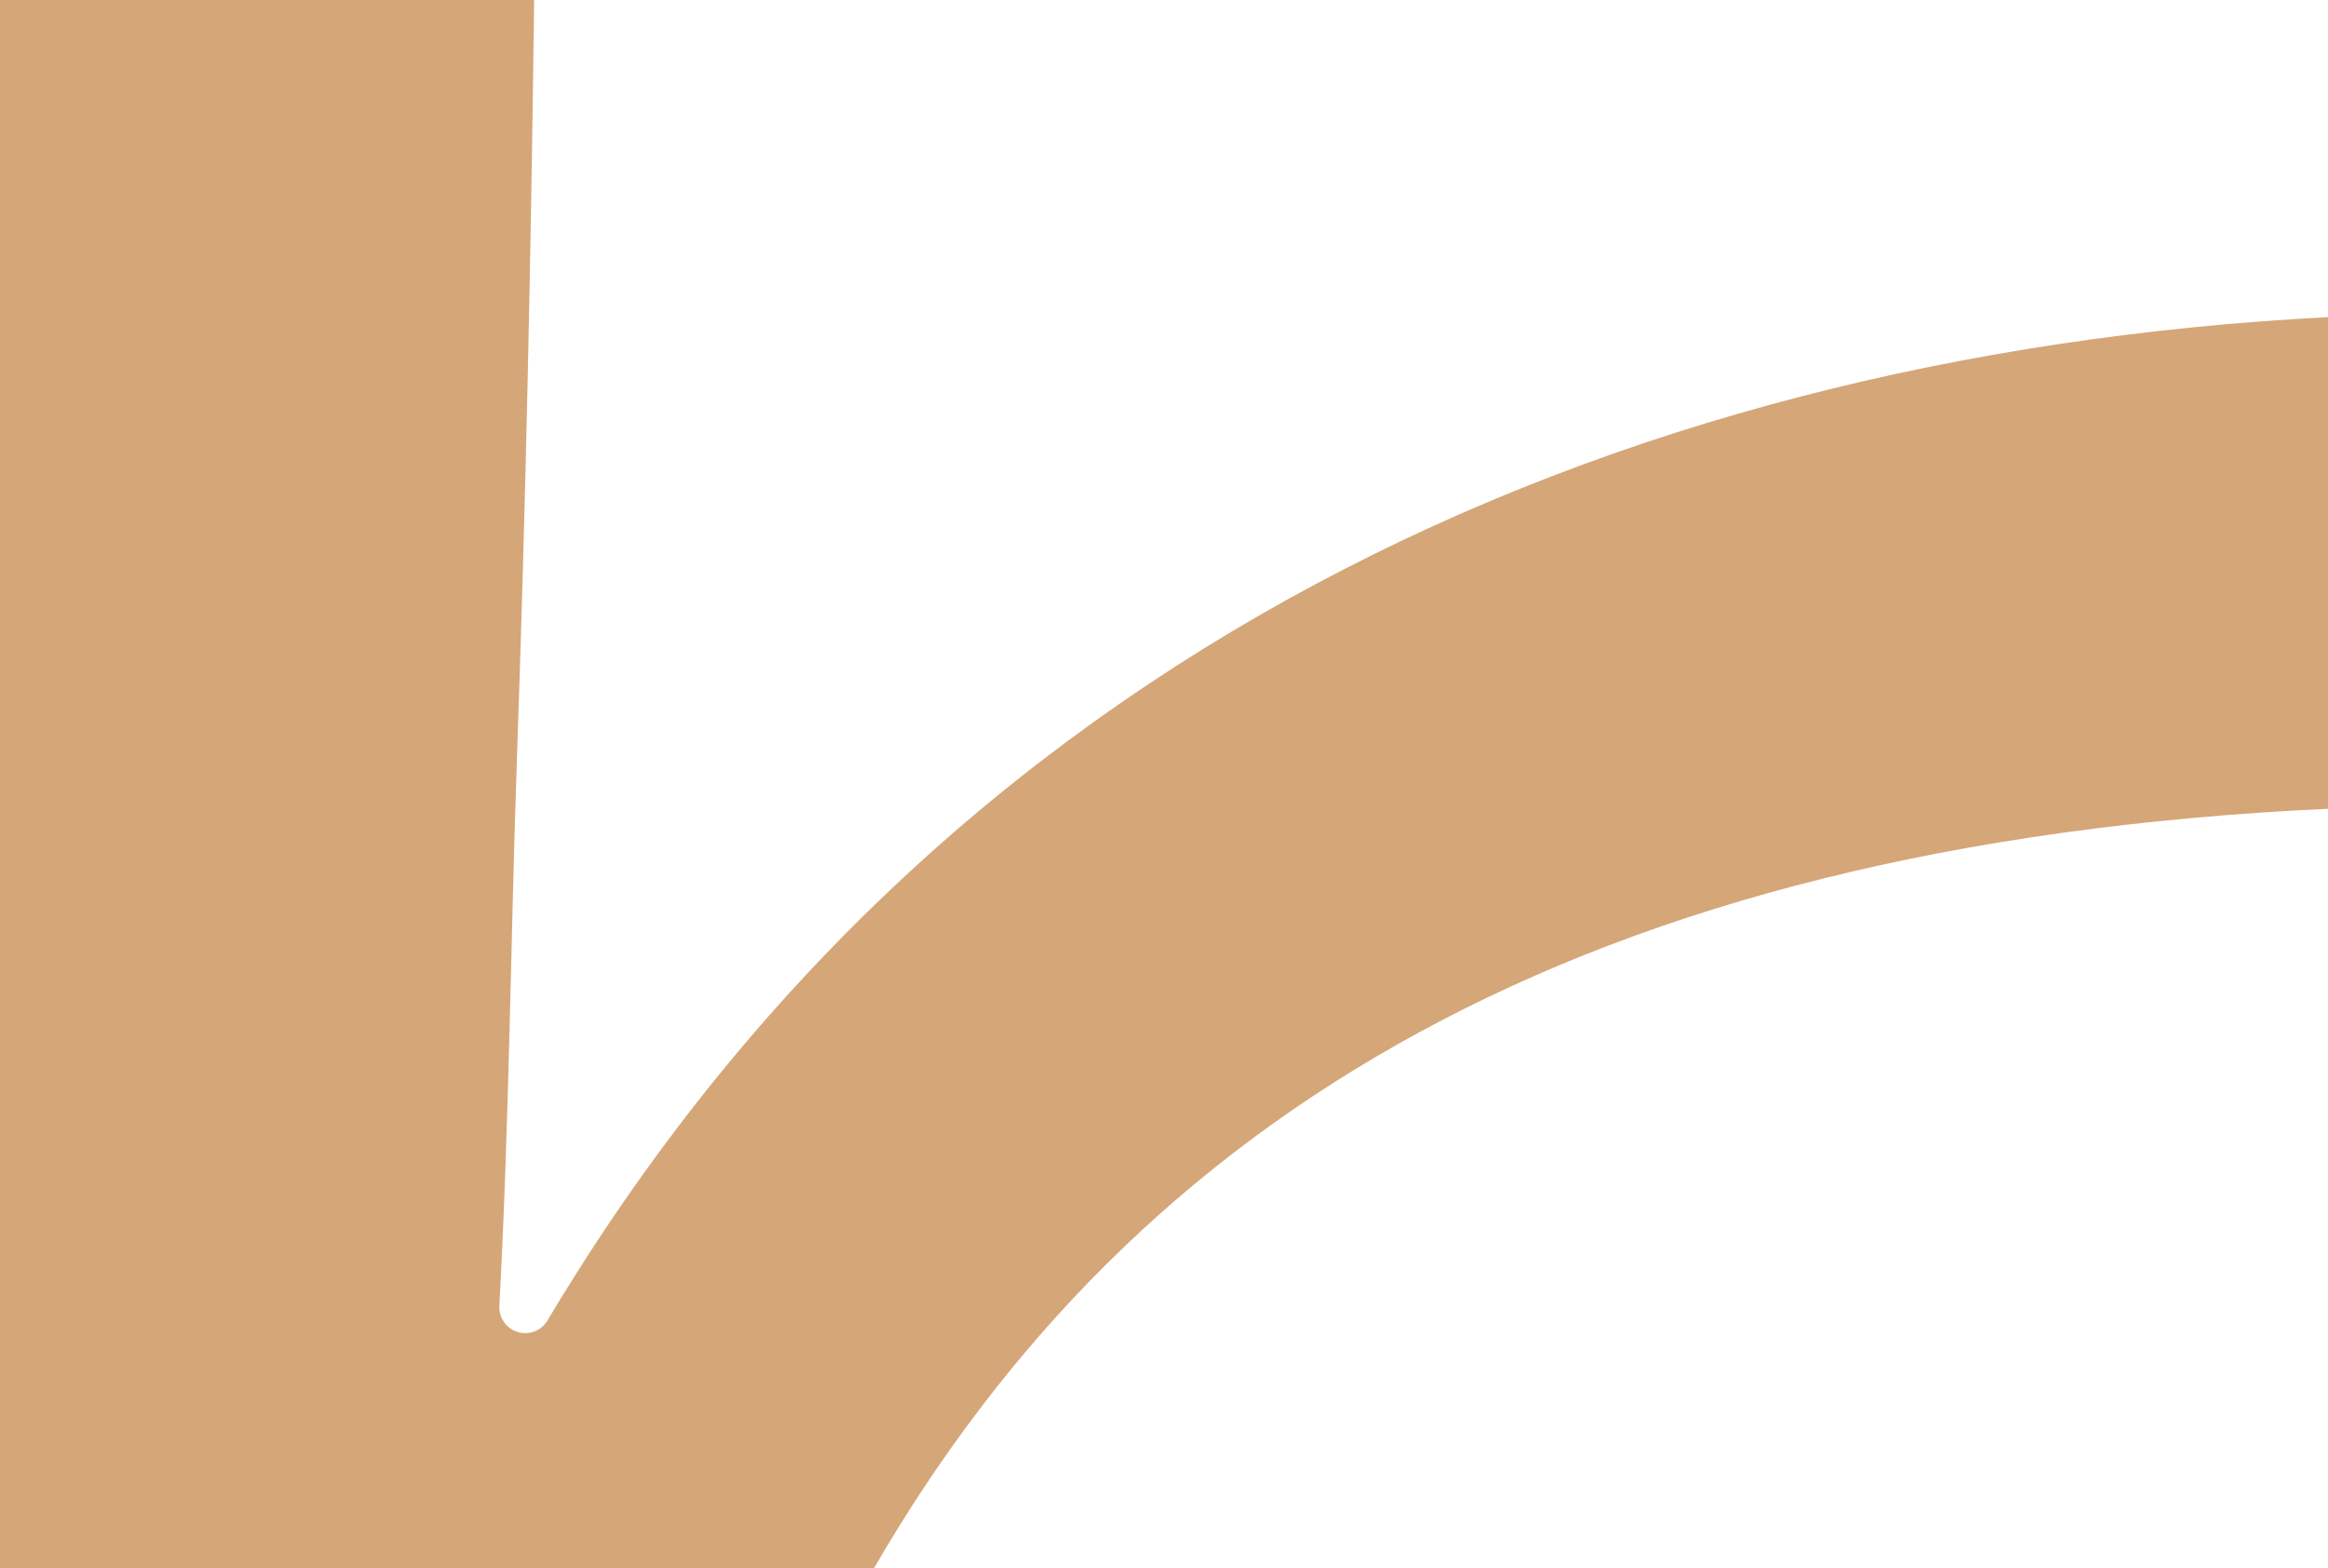 <svg width="1796" height="1210" viewBox="0 0 1796 1210" fill="none" xmlns="http://www.w3.org/2000/svg">
<path d="M412.082 0C409.676 195.453 405.583 390.739 398.78 585.743C393.958 726.4 392.822 867.058 385.233 1007.45C384.518 1020.69 396.624 1031 409.562 1028.1C414.944 1026.9 419.617 1023.45 422.44 1018.72C727.749 506.517 1240.62 273.487 1796 244.689V623.999C1220.29 650.834 875.897 861.774 674.239 1210H0V0H412.082Z" fill="#D5A678"/>
</svg>
